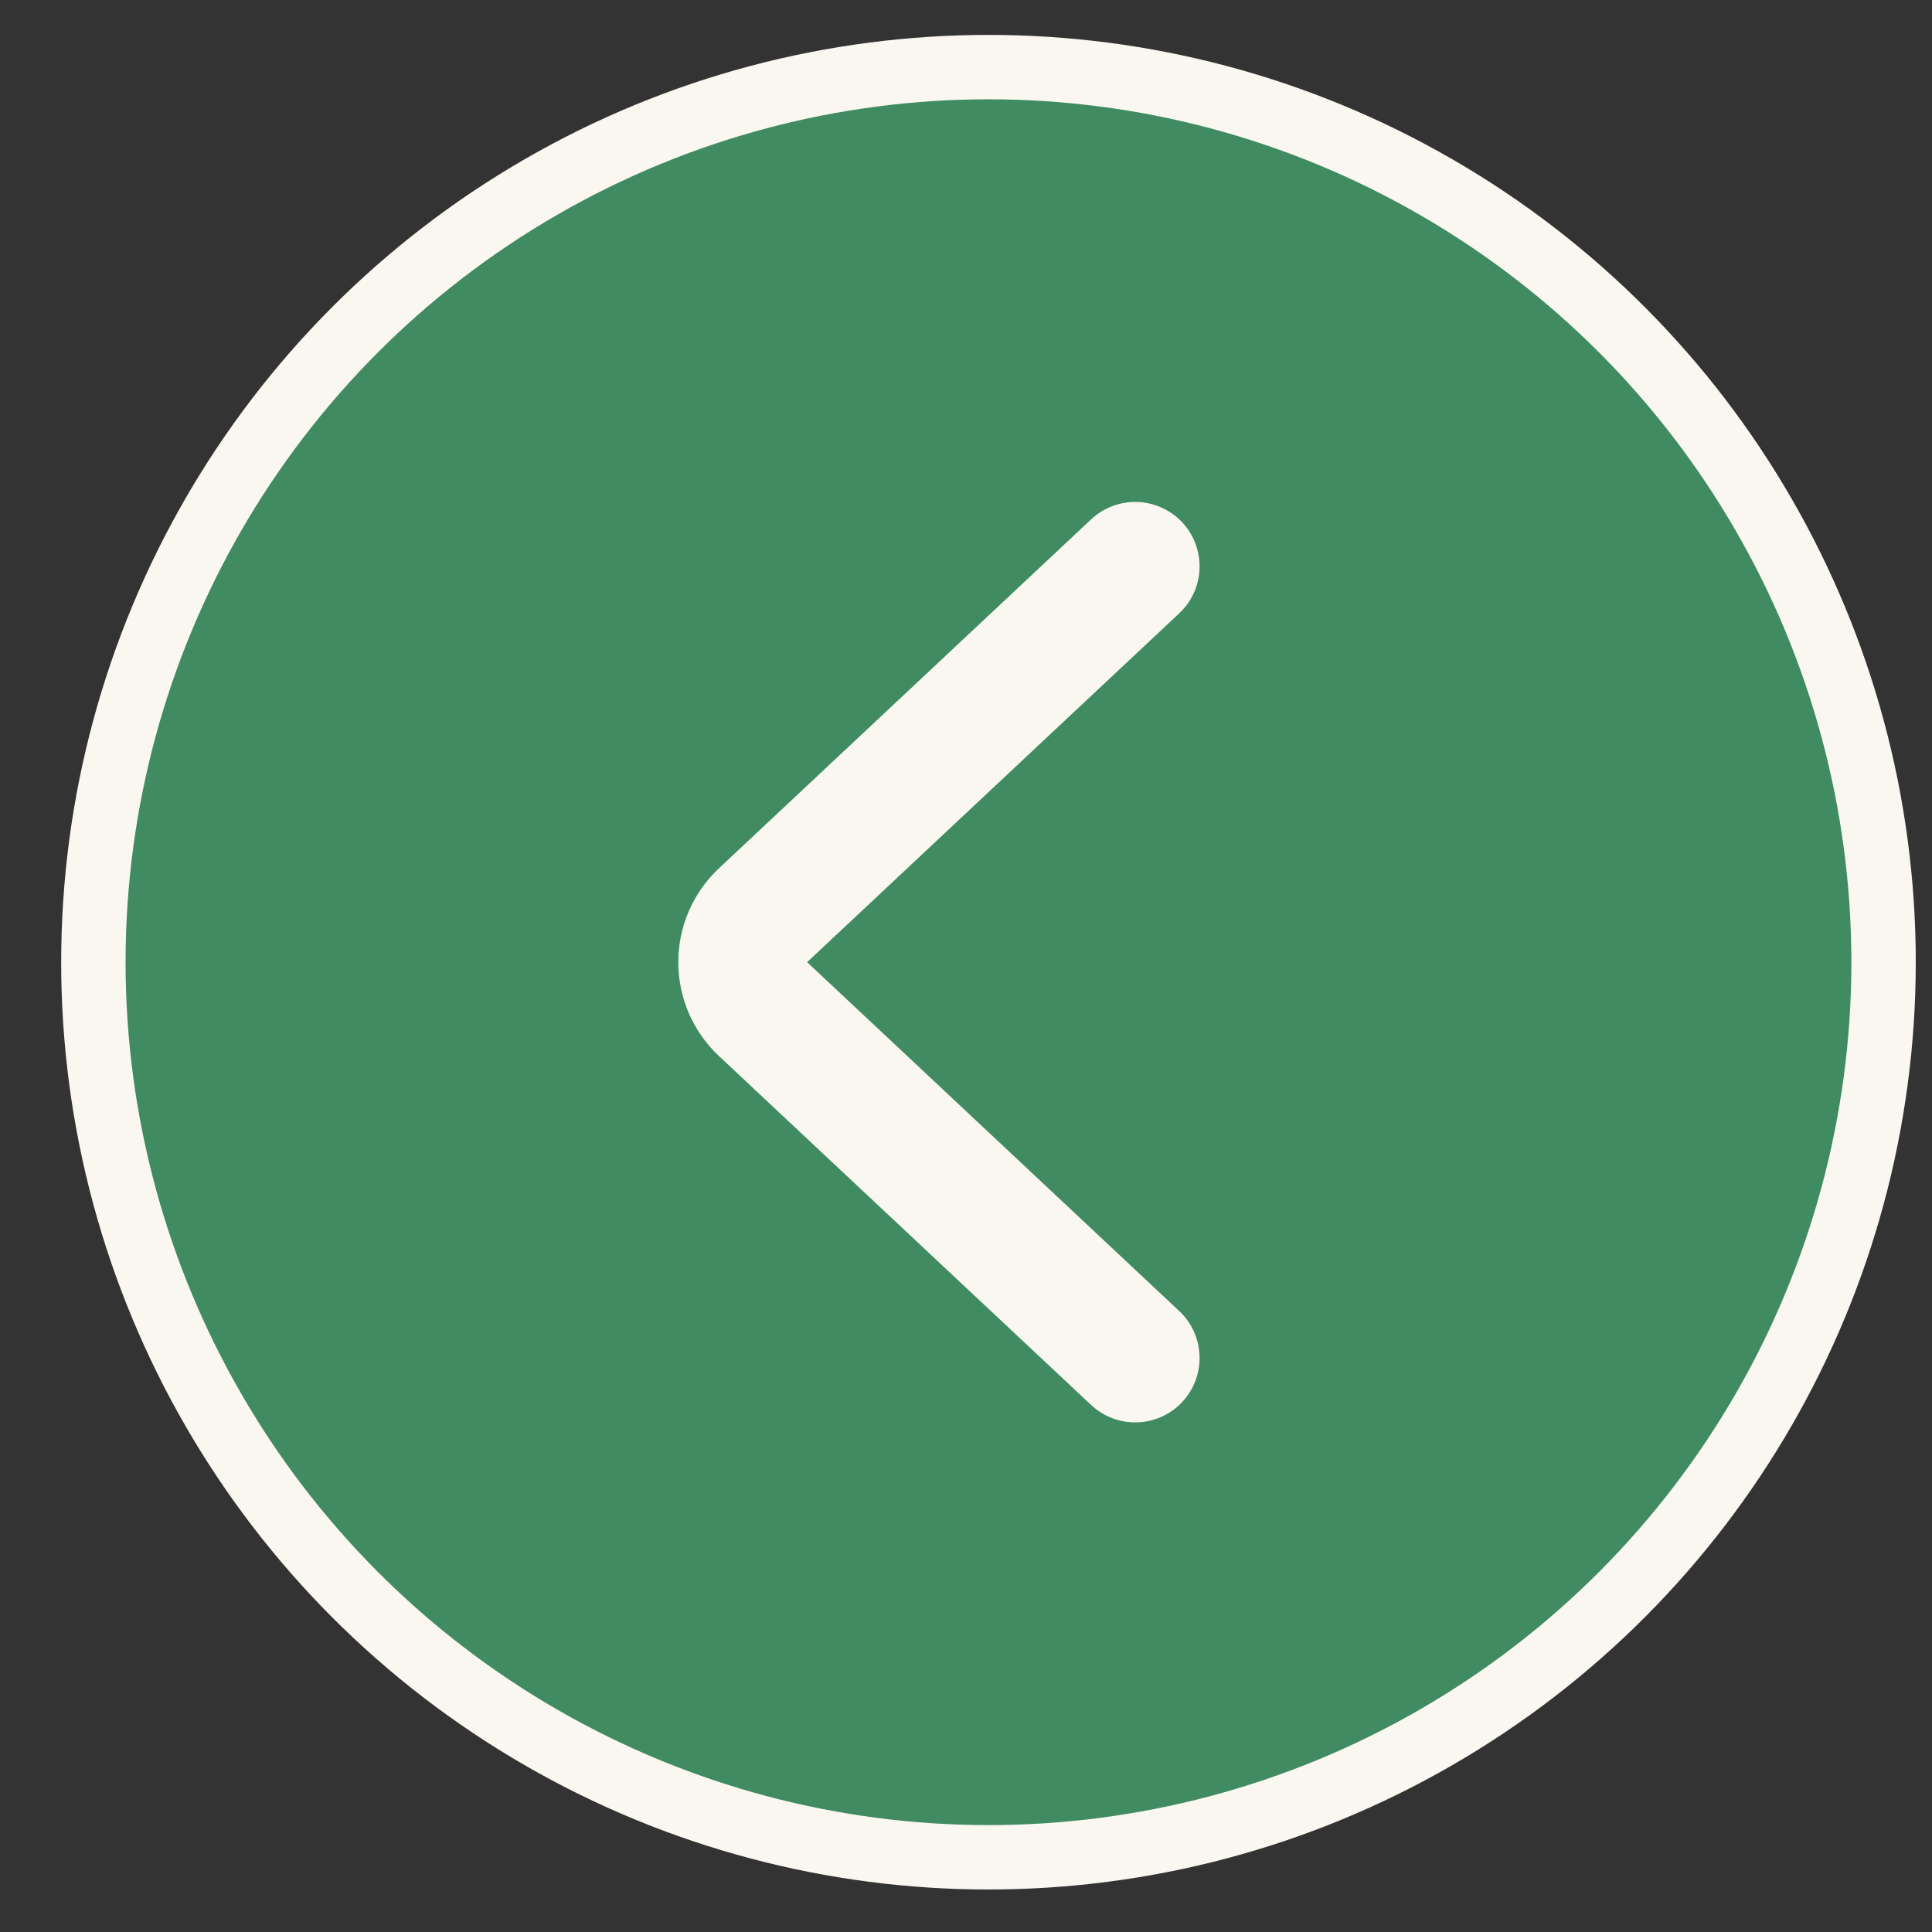 <svg width="30" height="30" viewBox="0 0 30 30" fill="none" xmlns="http://www.w3.org/2000/svg">
<rect x="0" y="0" width="30" height="30" fill="#333333" stroke="none"/>
<circle cx="15.349" cy="14.941" r="13.899" fill="#408B61" stroke="#FAF7F0"/>
<path d="M17.627 8.794L11.849 14.211C11.427 14.606 11.427 15.275 11.849 15.67L17.627 21.087" stroke="#FAF7F0" stroke-width="2" stroke-linecap="round"/>
</svg>
